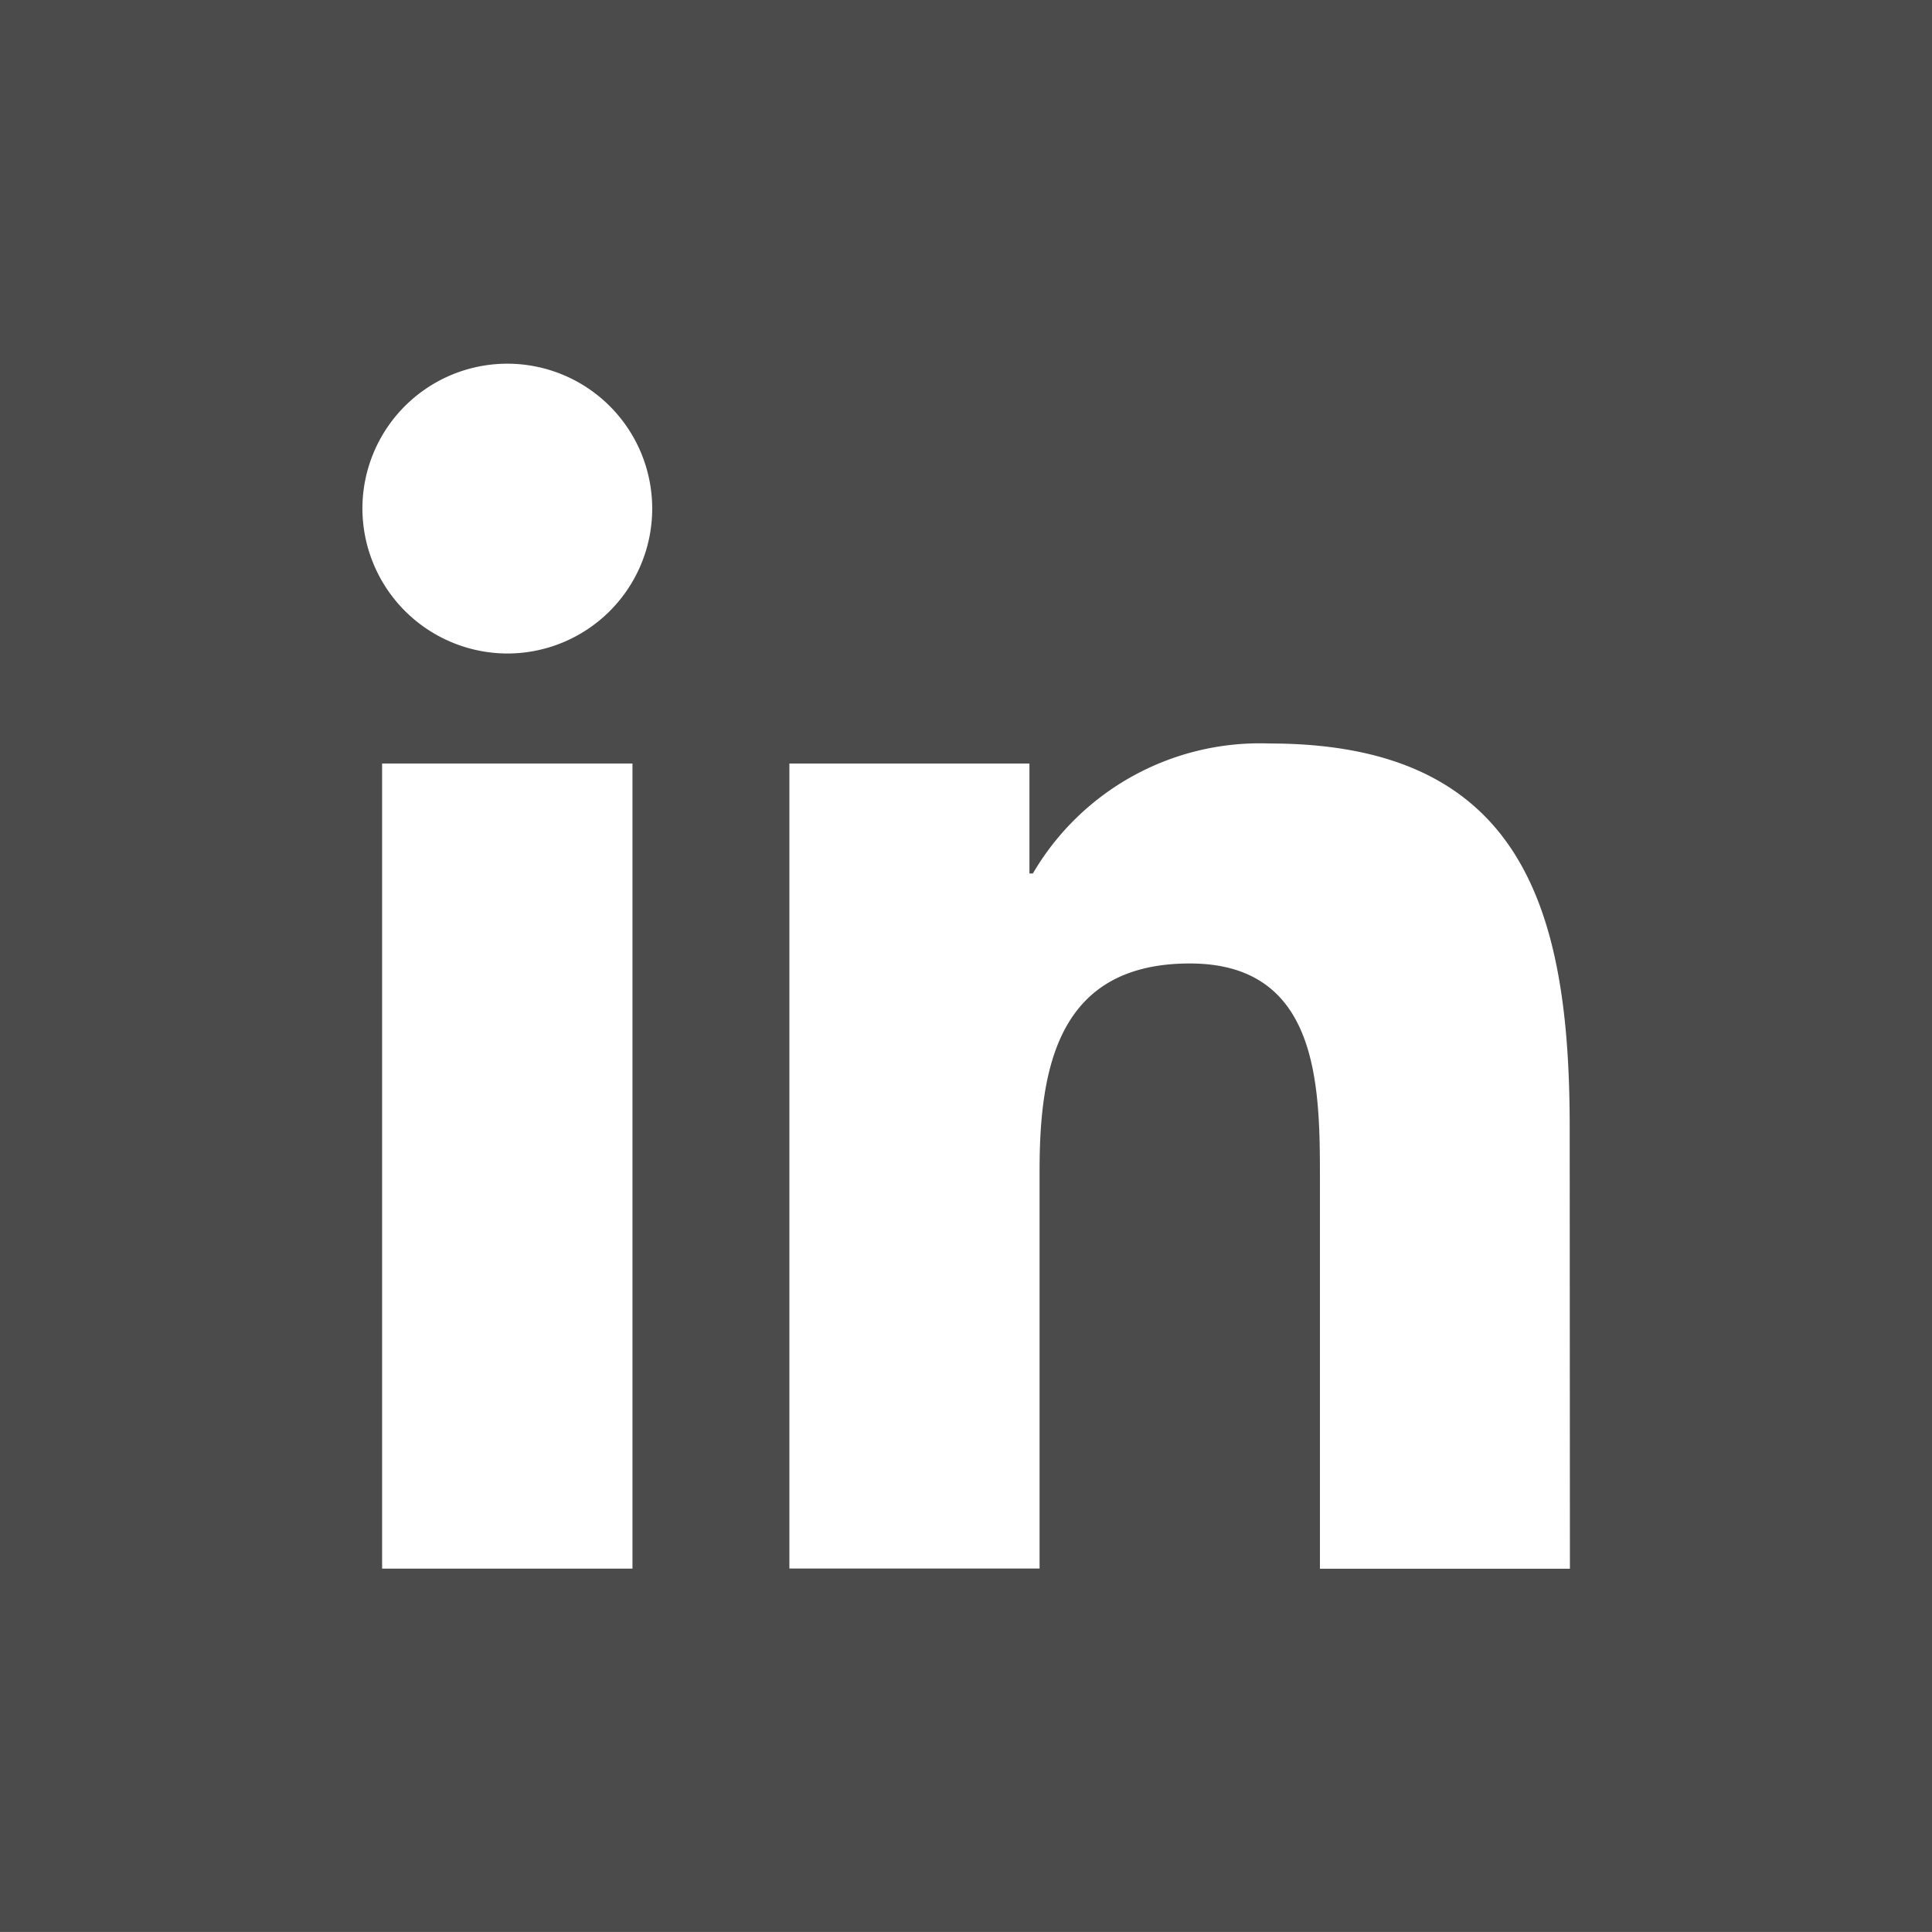 <svg xmlns="http://www.w3.org/2000/svg" width="36" height="35.999" viewBox="0 0 36 35.999">
  <g id="Gruppe_1041" data-name="Gruppe 1041" transform="translate(-2192.302 -2183.613)">
    <rect id="Rechteck_1318" data-name="Rechteck 1318" width="36" height="35.999" transform="translate(2192.302 2183.613)" fill="#4b4b4b"/>
    <g id="Gruppe_1040" data-name="Gruppe 1040" transform="translate(2199.052 2190.382)">
      <rect id="Rechteck_1319" data-name="Rechteck 1319" width="4.665" height="15.002" transform="translate(0.37 7.458)" fill="#fff"/>
      <path id="Pfad_9115" data-name="Pfad 9115" d="M2204.006,2198.047a2.7,2.7,0,1,0-2.7-2.706A2.707,2.707,0,0,0,2204.006,2198.047Z" transform="translate(-2201.303 -2192.639)" fill="#fff"/>
      <path id="Pfad_9116" data-name="Pfad 9116" d="M2226.456,2209.232c0-4.04-.873-7.146-5.591-7.146a4.9,4.9,0,0,0-4.412,2.422h-.064v-2.049h-4.473v15h4.662v-7.422c0-1.957.37-3.852,2.8-3.852,2.389,0,2.424,2.238,2.424,3.978v7.3h4.658Z" transform="translate(-2203.957 -2195.001)" fill="#fff"/>
    </g>
  </g>
</svg>

